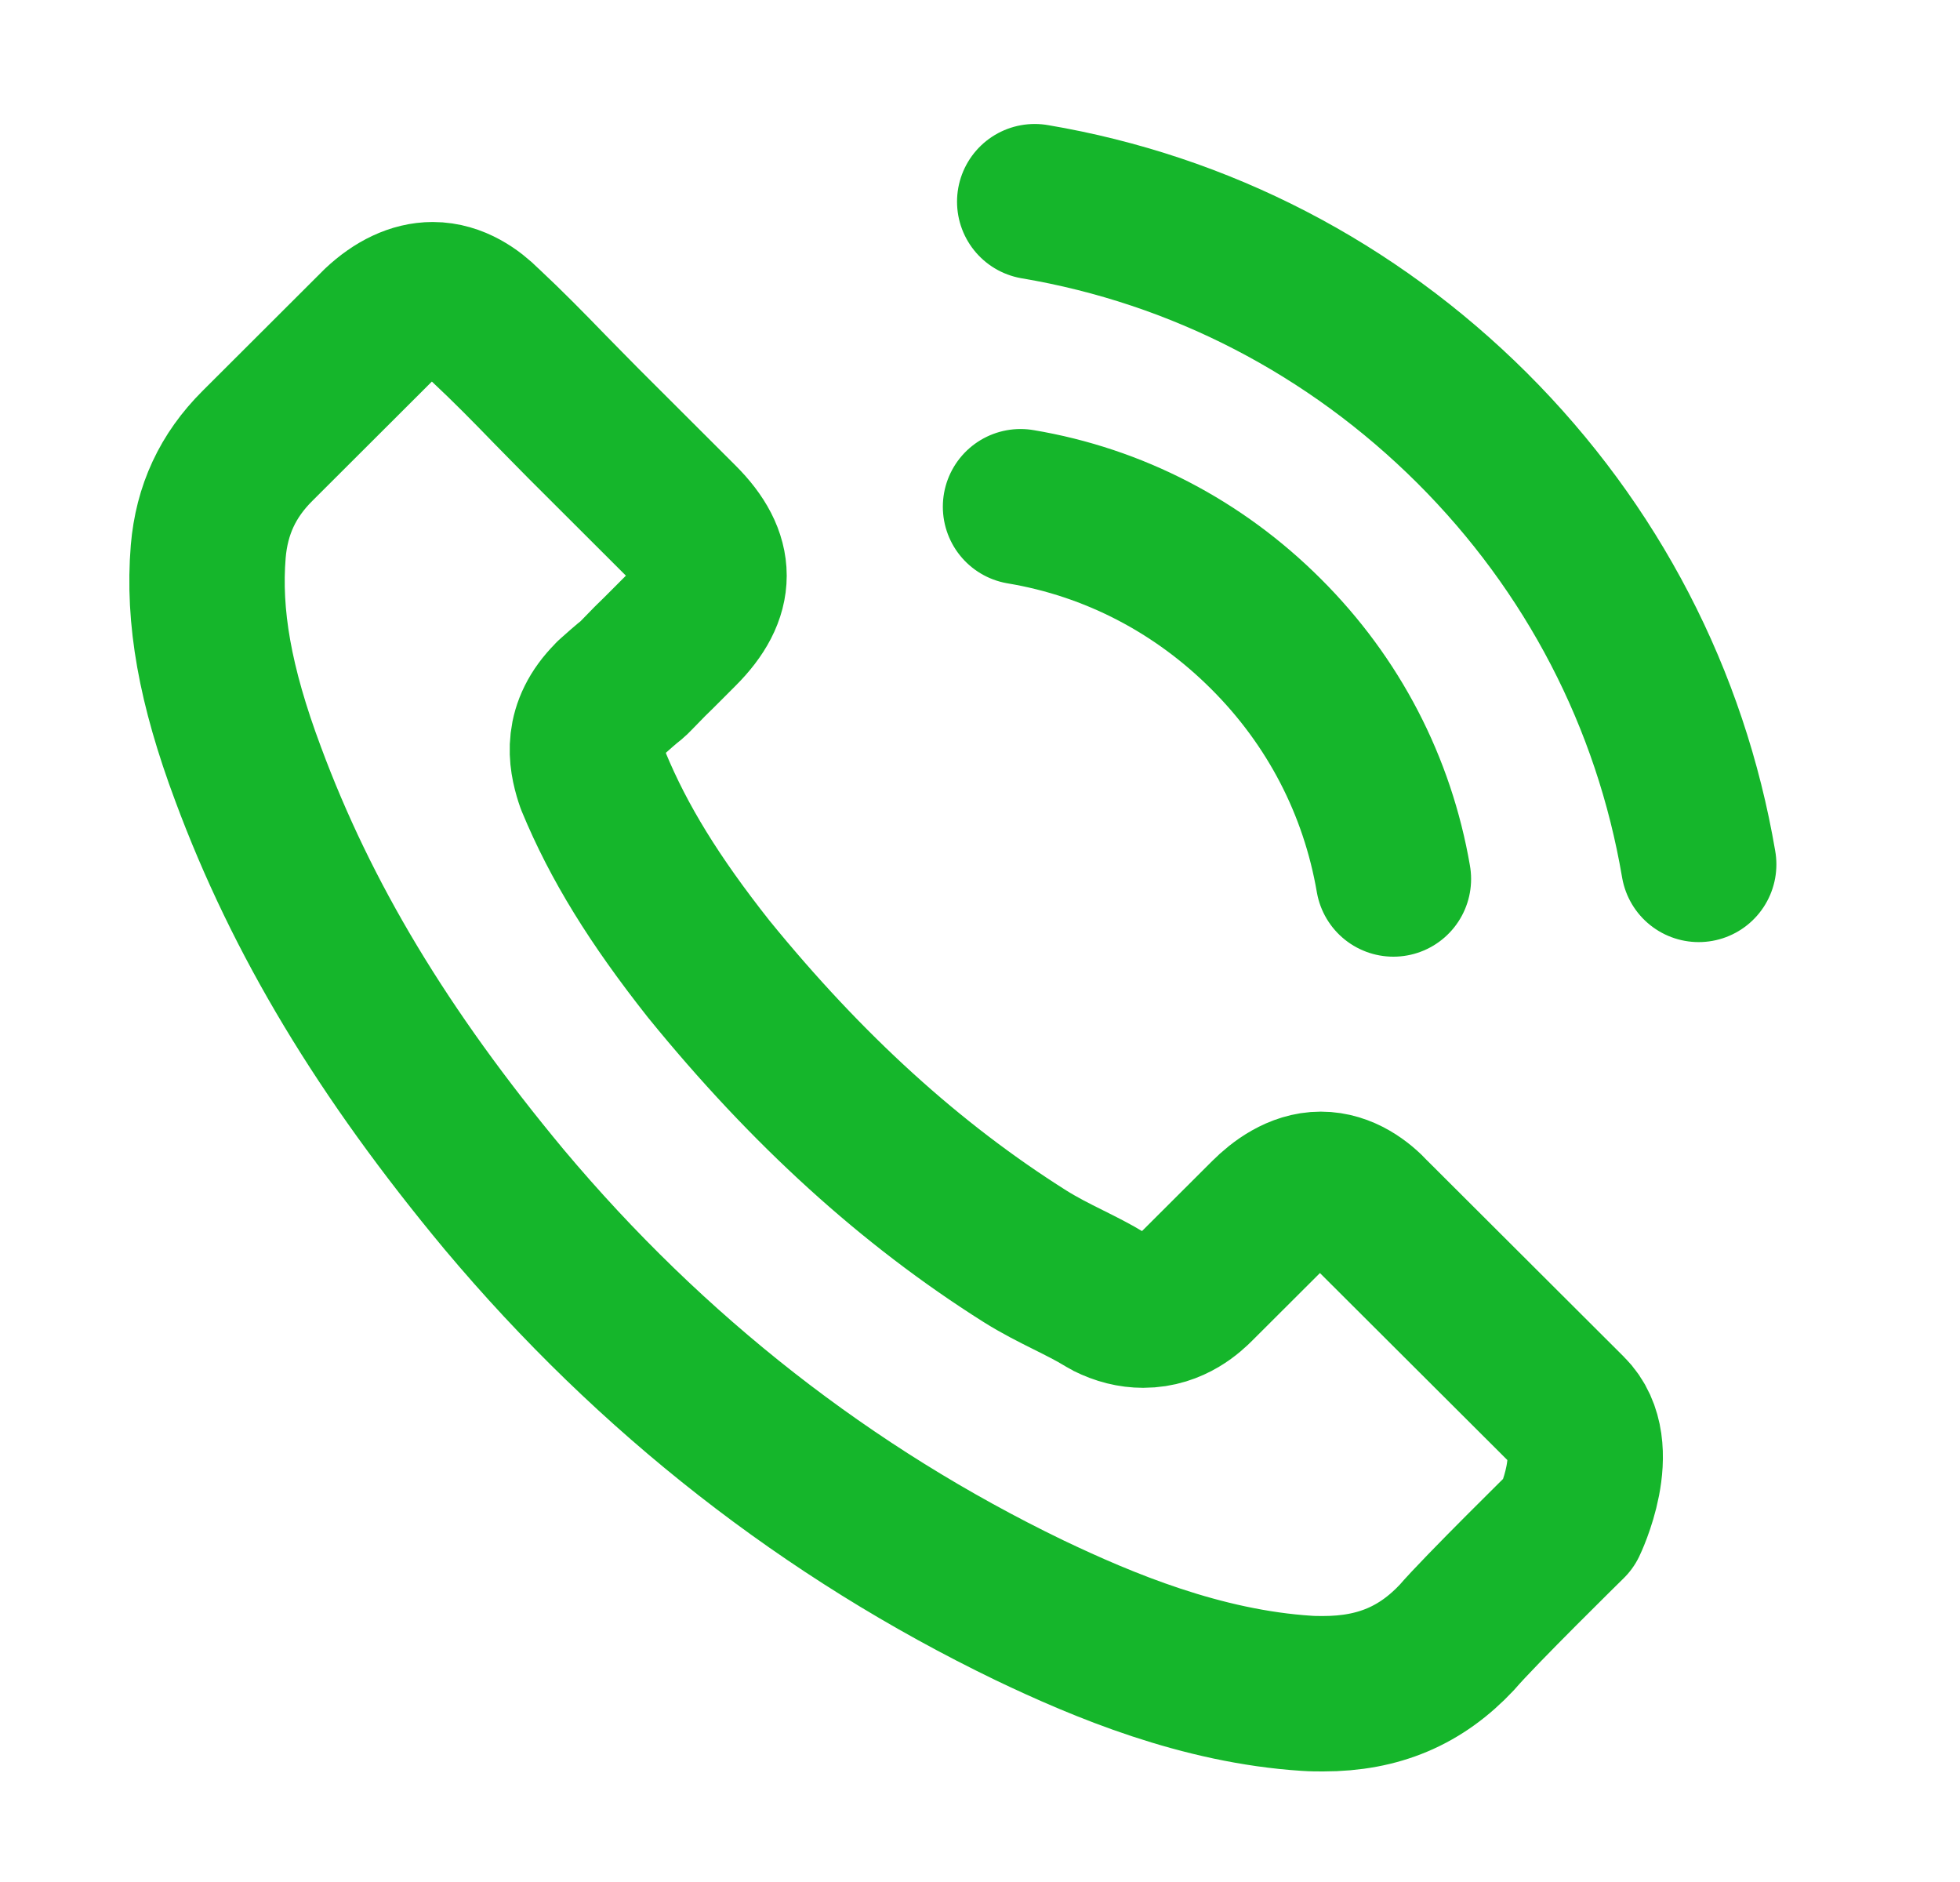 <?xml version="1.0" encoding="UTF-8"?> <svg xmlns="http://www.w3.org/2000/svg" width="25" height="24" viewBox="0 0 25 24" fill="none"><path d="M13.017 6.462C14.206 6.661 15.286 7.223 16.148 8.084C17.011 8.944 17.569 10.022 17.773 11.209M13.198 2.572C15.313 2.929 17.242 3.93 18.776 5.457C20.31 6.987 21.308 8.912 21.667 11.023M20.015 19.42C20.015 19.42 18.867 20.548 18.585 20.878C18.127 21.367 17.587 21.599 16.879 21.599C16.811 21.599 16.738 21.599 16.67 21.594C15.322 21.508 14.07 20.983 13.13 20.534C10.562 19.293 8.306 17.531 6.432 15.298C4.884 13.437 3.849 11.716 3.164 9.868C2.742 8.74 2.588 7.862 2.656 7.033C2.701 6.503 2.905 6.064 3.282 5.688L4.83 4.143C5.052 3.935 5.288 3.822 5.519 3.822C5.805 3.822 6.037 3.994 6.182 4.139C6.186 4.143 6.191 4.148 6.196 4.152C6.472 4.41 6.736 4.678 7.012 4.963C7.153 5.108 7.298 5.253 7.444 5.402L8.683 6.639C9.164 7.119 9.164 7.563 8.683 8.043C8.551 8.174 8.424 8.305 8.292 8.432C7.911 8.822 8.211 8.523 7.816 8.876C7.807 8.885 7.798 8.89 7.793 8.899C7.403 9.288 7.475 9.669 7.557 9.927C7.562 9.941 7.566 9.954 7.571 9.968C7.893 10.747 8.347 11.48 9.037 12.354L9.041 12.359C10.294 13.899 11.614 15.099 13.071 16.019C13.257 16.136 13.448 16.232 13.629 16.322C13.793 16.404 13.947 16.481 14.079 16.562C14.097 16.571 14.115 16.585 14.133 16.594C14.287 16.671 14.433 16.707 14.582 16.707C14.959 16.707 15.195 16.471 15.272 16.395L16.162 15.507C16.316 15.353 16.561 15.167 16.847 15.167C17.129 15.167 17.36 15.344 17.501 15.498C17.505 15.502 17.505 15.502 17.51 15.507L20.011 18.002C20.478 18.464 20.015 19.42 20.015 19.42Z" stroke="#15B62B" stroke-width="1.982" stroke-linecap="round" stroke-linejoin="round"></path></svg> 